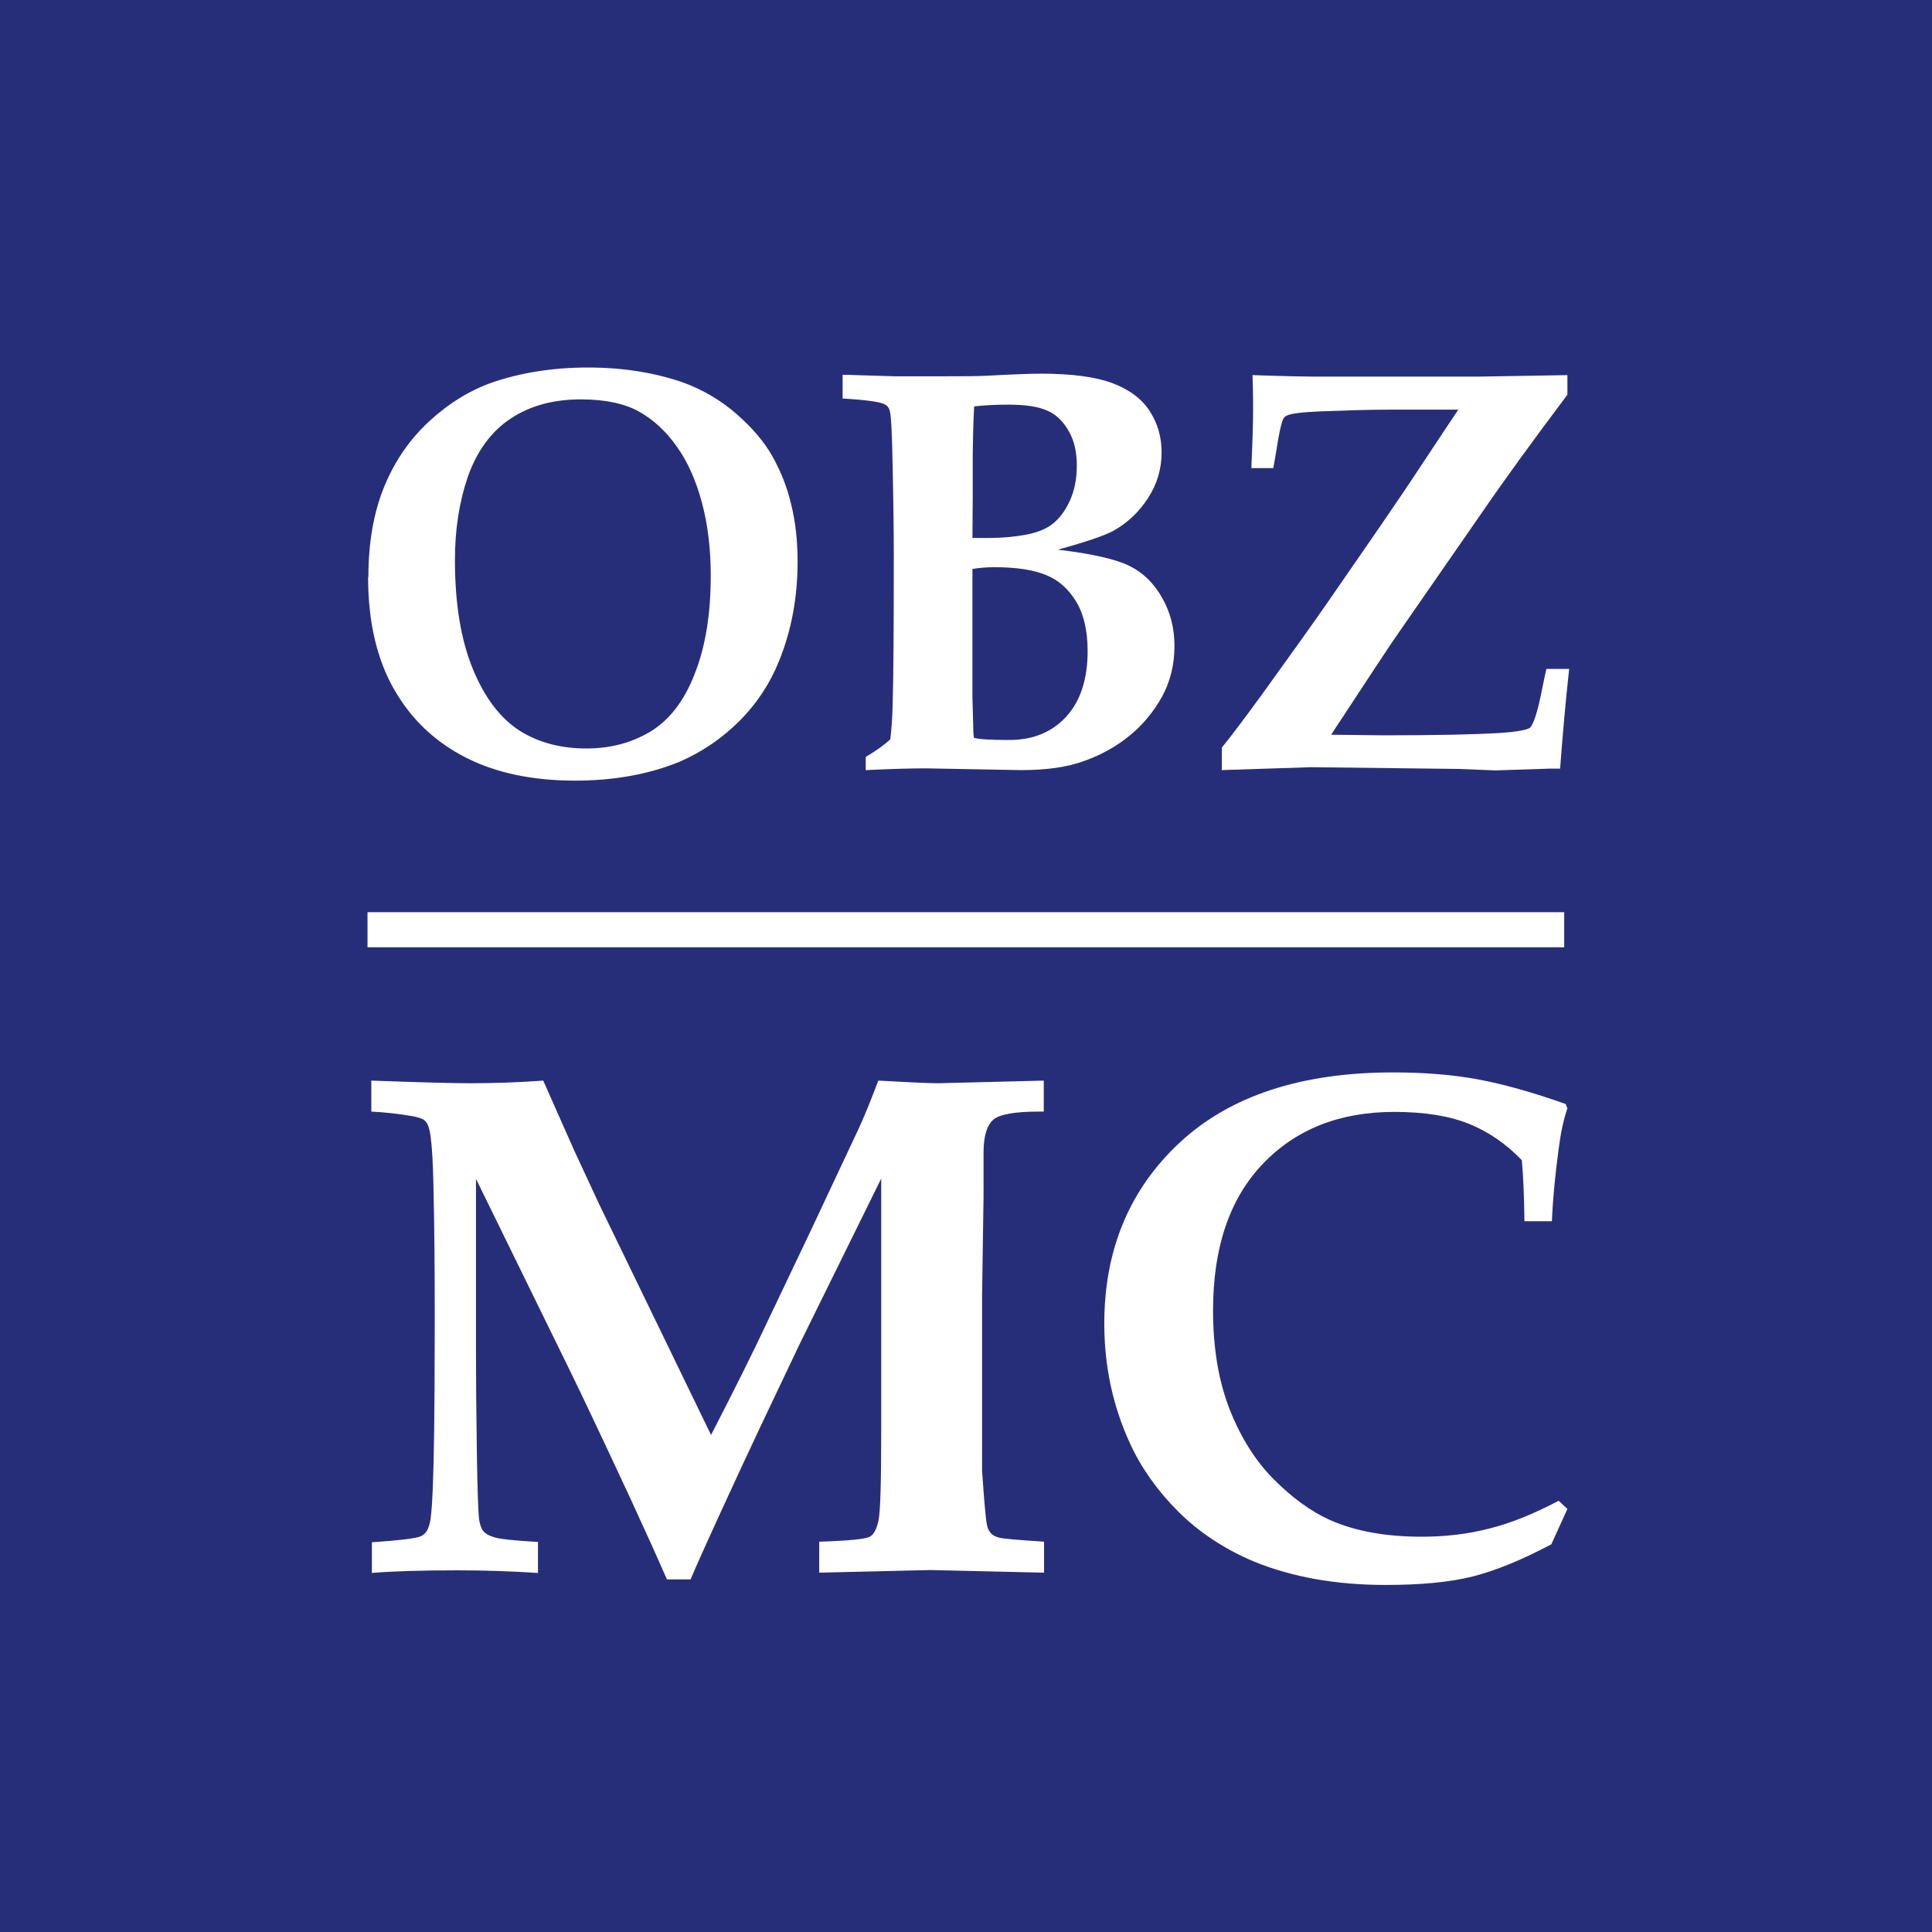 <svg width="112" height="112" viewBox="0 0 112 112" fill="none" xmlns="http://www.w3.org/2000/svg">
<path d="M112 0H0V112H112V0Z" fill="#272E79"/>
<path d="M21.356 33.458C21.356 31.458 21.661 29.712 22.271 28.22C22.881 26.729 23.746 25.475 24.881 24.424C26 23.39 27.237 22.627 28.542 22.169C30.237 21.593 32.085 21.305 34.085 21.305C36.085 21.305 37.881 21.593 39.492 22.136C40.695 22.559 41.763 23.186 42.678 23.983C43.593 24.78 44.305 25.61 44.78 26.458C45.254 27.305 45.627 28.22 45.864 29.237C46.119 30.254 46.237 31.356 46.237 32.576C46.237 34.627 45.881 36.542 45.169 38.305C44.644 39.61 43.881 40.78 42.864 41.797C41.847 42.814 40.695 43.593 39.407 44.153C37.644 44.881 35.61 45.254 33.339 45.254C30.881 45.254 28.763 44.814 27 43.915C25.237 43.017 23.848 41.712 22.848 39.966C21.848 38.22 21.339 36.051 21.339 33.458M26.373 32.475C26.373 35.034 26.729 37.136 27.424 38.814C28.119 40.492 29.034 41.661 30.119 42.356C31.22 43.051 32.508 43.39 34 43.39C35.373 43.39 36.61 43.068 37.712 42.407C38.797 41.746 39.661 40.644 40.271 39.068C40.898 37.492 41.203 35.593 41.203 33.356C41.203 31.831 41.034 30.424 40.695 29.152C40.356 27.881 39.881 26.797 39.254 25.915C38.627 25.017 37.898 24.339 37.051 23.864C36.203 23.39 35.068 23.152 33.678 23.152C32.068 23.152 30.712 23.525 29.593 24.271C28.475 25.017 27.661 26.136 27.136 27.593C26.627 29.068 26.373 30.678 26.373 32.458" fill="white"/>
<path d="M50.186 44.661V43.881C50.763 43.542 51.237 43.203 51.61 42.864C51.678 42.322 51.729 41.678 51.746 40.898C51.797 39.305 51.814 36.407 51.814 32.203C51.814 31.085 51.797 29.322 51.746 26.949C51.712 25.119 51.661 24.068 51.576 23.797C51.525 23.627 51.441 23.525 51.322 23.458C51.085 23.305 50.271 23.186 48.847 23.102V21.729C49.085 21.729 49.339 21.729 49.61 21.746L51.881 21.814C52.627 21.814 53.559 21.814 54.661 21.814C55.763 21.814 56.61 21.814 57.237 21.78C58.814 21.695 59.847 21.661 60.322 21.661C62.136 21.661 63.525 21.848 64.508 22.22C65.492 22.593 66.203 23.136 66.661 23.848C67.119 24.559 67.339 25.356 67.339 26.22C67.339 27.169 67.085 28.051 66.559 28.864C66.034 29.678 65.373 30.305 64.559 30.763C64.068 31.034 63 31.407 61.322 31.864C63.322 32.102 64.712 32.424 65.492 32.814C66.271 33.203 66.898 33.814 67.373 34.661C67.847 35.492 68.085 36.424 68.085 37.441C68.085 38.525 67.847 39.492 67.373 40.373C66.881 41.254 66.271 42 65.508 42.627C64.746 43.254 63.881 43.746 62.881 44.102C61.898 44.475 60.661 44.644 59.186 44.644L53.678 44.542C52.797 44.542 51.627 44.576 50.203 44.644M57.356 31.186C58.102 31.186 58.814 31.119 59.458 31C60.102 30.881 60.627 30.678 61.017 30.373C61.407 30.068 61.746 29.627 62.017 29.034C62.288 28.441 62.424 27.763 62.424 26.983C62.424 26.203 62.271 25.525 61.949 24.983C61.644 24.441 61.237 24.034 60.729 23.814C60.22 23.576 59.475 23.458 58.458 23.458C57.729 23.458 57.068 23.491 56.475 23.559C56.424 24.356 56.407 25.254 56.39 26.288V28.831L56.373 31.186H57.356ZM56.475 42.78C56.831 42.864 57.508 42.898 58.508 42.898C59.864 42.898 60.966 42.458 61.797 41.559C62.627 40.661 63.051 39.39 63.051 37.746C63.051 36.576 62.831 35.61 62.39 34.881C61.949 34.153 61.373 33.627 60.644 33.339C59.915 33.034 58.915 32.881 57.644 32.881C57.186 32.881 56.78 32.915 56.373 32.983V40.39L56.424 42.322C56.424 42.322 56.424 42.525 56.458 42.763" fill="white"/>
<path d="M70.831 44.661V43.339C71.356 42.695 72.136 41.661 73.186 40.22C74.949 37.78 76.203 36.017 76.932 34.966L80 30.525C80.983 29.085 81.746 27.966 82.288 27.136C83.644 25.085 84.39 23.966 84.542 23.746H80.729C79.322 23.746 77.932 23.797 76.525 23.848C75.475 23.898 74.831 23.966 74.576 24.102C74.492 24.152 74.424 24.203 74.39 24.288C74.271 24.542 74.136 25.169 73.983 26.169C73.915 26.559 73.864 26.881 73.814 27.136H72.542C72.61 25.593 72.644 24.475 72.644 23.763C72.644 23.373 72.644 22.712 72.61 21.746C74.61 21.814 75.729 21.831 75.966 21.831C78.712 21.831 81.136 21.831 83.254 21.831C84.051 21.831 84.898 21.831 85.78 21.831L90.864 21.746V22.881C88.814 25.61 87.153 27.898 85.864 29.78L81 36.797C80.678 37.254 80.271 37.881 79.763 38.644C79.254 39.407 78.627 40.373 77.881 41.508C77.61 41.915 77.373 42.271 77.169 42.593L80.22 42.627C83.322 42.627 85.559 42.576 86.949 42.492C87.966 42.424 88.542 42.305 88.695 42.186C88.898 41.983 89.119 41.322 89.356 40.153C89.492 39.508 89.576 39.051 89.644 38.78H90.966C90.763 40.61 90.593 42.542 90.441 44.559H89.814L86.678 44.661L84.559 44.576L76 44.475L70.78 44.644L70.831 44.661Z" fill="white"/>
<path d="M21.559 91.203V89.407C23.119 89.305 24.034 89.186 24.322 89.085C24.491 89.034 24.61 88.932 24.712 88.797C24.831 88.627 24.915 88.373 24.966 88.017C25.068 87.237 25.136 85.559 25.169 82.966C25.186 81.712 25.203 79.542 25.203 76.475C25.203 73.729 25.186 71.288 25.136 69.169C25.102 67.051 25 65.797 24.864 65.39C24.814 65.203 24.729 65.051 24.61 64.949C24.491 64.847 24.271 64.78 23.949 64.712C23.051 64.559 22.254 64.475 21.525 64.441V62.644C24.322 62.746 26.237 62.797 27.288 62.797C28.678 62.797 30.085 62.746 31.491 62.644L33.288 66.695L34.712 69.763L41.22 83.186C42.61 80.492 43.644 78.407 44.339 76.932L47.034 71.271C48.525 68.102 49.441 66.153 49.78 65.424C50.119 64.695 50.492 63.763 50.915 62.644C52.712 62.746 53.864 62.797 54.373 62.797L60.508 62.644V64.441H60.22C58.831 64.441 57.949 64.593 57.576 64.915C57.203 65.254 57.017 65.881 57.017 66.831C57.017 67.949 57.017 68.814 57.017 69.39L56.932 75.085V85.254C57.051 86.966 57.136 88.034 57.22 88.424C57.254 88.61 57.339 88.763 57.441 88.881C57.542 89 57.712 89.085 57.915 89.136C58.119 89.203 59 89.271 60.525 89.373V91.169L53.932 91.017L47.492 91.169V89.373C49.203 89.322 50.169 89.22 50.424 89.085C50.661 88.949 50.831 88.627 50.932 88.119C51.034 87.627 51.085 85.949 51.085 83.085V68.322L46.373 77.881L44.119 82.627C43.525 83.881 42.678 85.695 41.593 88.068C40.932 89.508 40.407 90.678 40.034 91.559H38.661C38.169 90.424 37.458 88.847 36.542 86.864C34.966 83.475 33.763 80.932 32.949 79.271L27.593 68.339V78.288C27.593 79.949 27.61 81.932 27.644 84.22C27.678 86.508 27.729 87.814 27.78 88.119C27.831 88.424 27.915 88.644 28.034 88.78C28.152 88.915 28.356 89.034 28.661 89.119C28.949 89.22 29.797 89.305 31.186 89.39V91.186C29.661 91.085 28.102 91.034 26.509 91.034C24.424 91.034 22.763 91.085 21.542 91.186" fill="white"/>
<path d="M90.864 87.475L89.932 89.525C88.237 90.424 86.712 91.051 85.373 91.39C84.017 91.729 82.339 91.881 80.322 91.881C77.441 91.881 74.898 91.424 72.695 90.525C70.966 89.797 69.492 88.814 68.288 87.61C67.085 86.407 66.153 85.085 65.508 83.678C64.525 81.542 64.017 79.237 64.017 76.729C64.017 72.458 65.475 68.949 68.39 66.237C71.305 63.525 75.441 62.169 80.763 62.169C82.593 62.169 84.237 62.305 85.695 62.576C87.153 62.847 88.847 63.322 90.763 64L90.864 64.254C90.644 64.881 90.475 65.678 90.356 66.61C90.153 68.119 90.017 69.508 89.966 70.797H88.373C88.356 69.322 88.305 68.136 88.22 67.254C87.305 66.305 86.288 65.61 85.169 65.153C84.034 64.695 82.593 64.458 80.831 64.458C77.644 64.458 75.102 65.475 73.186 67.492C71.271 69.508 70.322 72.339 70.322 75.966C70.322 78.153 70.644 80.068 71.288 81.712C71.932 83.339 72.78 84.695 73.847 85.763C74.915 86.831 75.983 87.61 77.068 88.102C78.542 88.763 80.322 89.085 82.424 89.085C83.797 89.085 85.102 88.932 86.339 88.61C87.576 88.305 88.915 87.763 90.356 87L90.864 87.475Z" fill="white"/>
<path d="M90.678 52.881H21.305V54.915H90.678V52.881Z" fill="white"/>
</svg>
